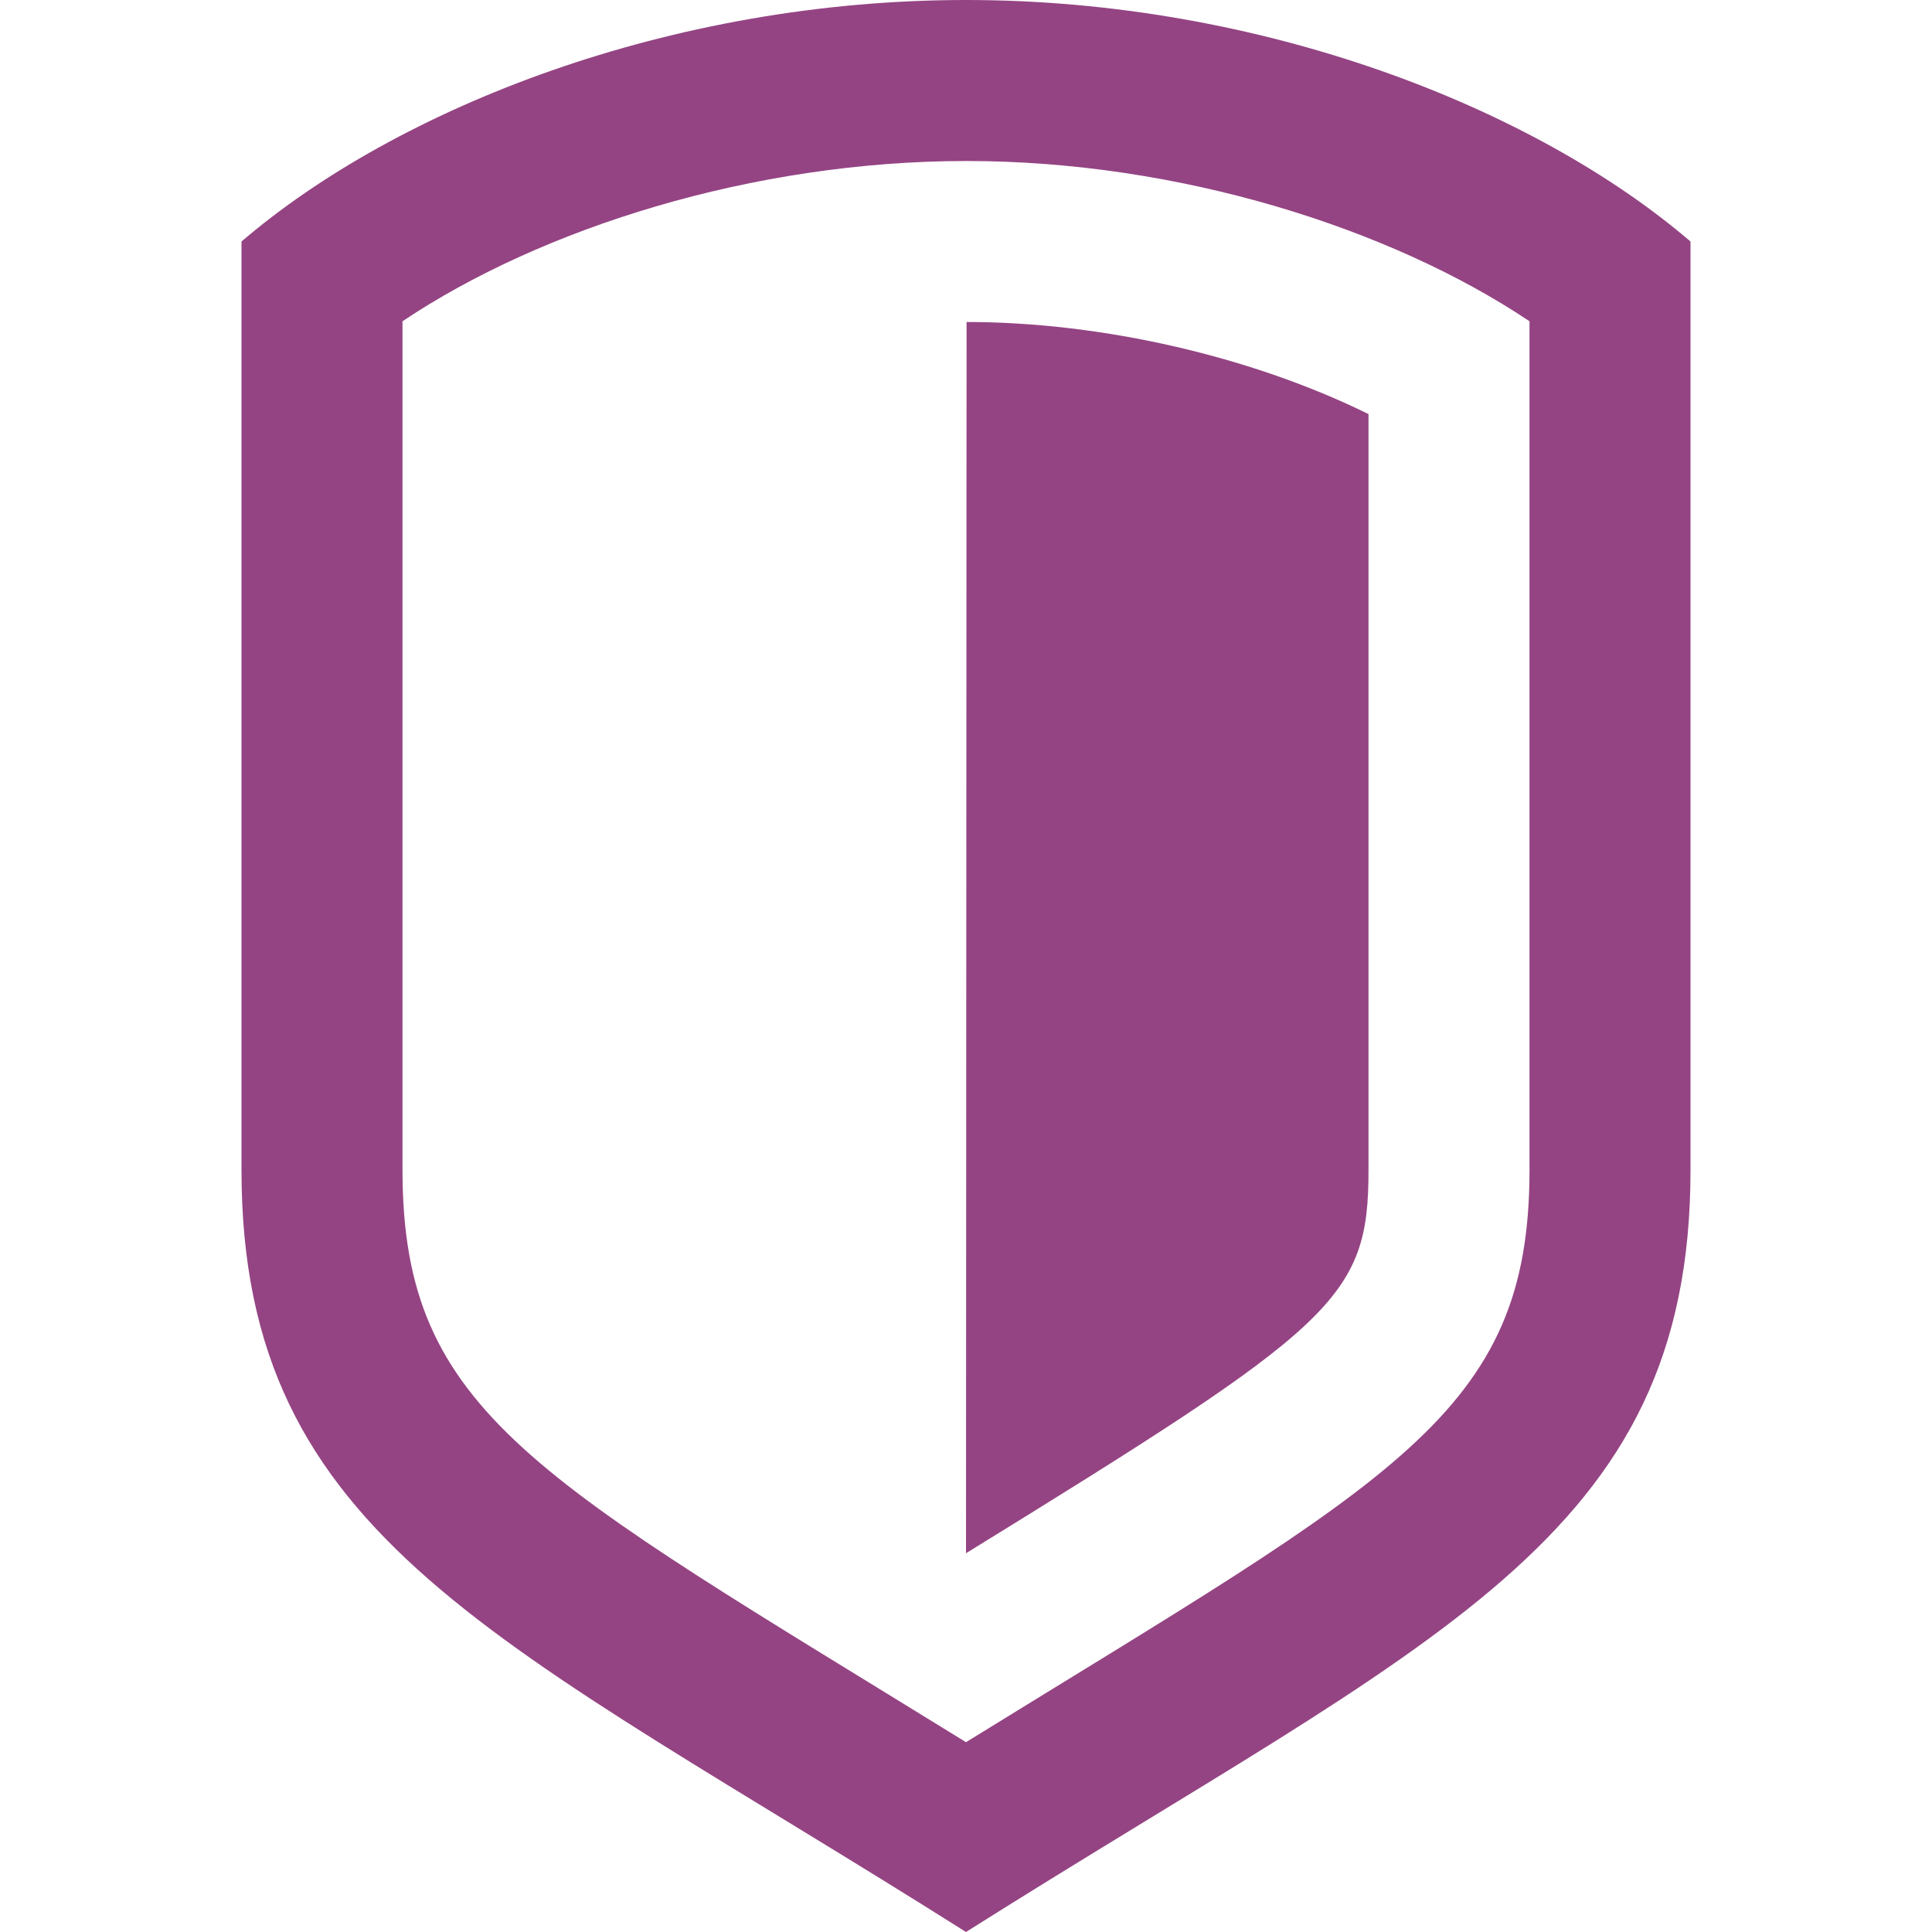 <svg xmlns="http://www.w3.org/2000/svg" width="24" height="24" viewBox="0 0 24 24" fill="#944483"><path d="M12.007 4c1.699 0 3.555.435 4.993 1.144v9.392c0 1.602-.414 1.932-5 4.759l.007-15.295zm8.993-1v11.536c0 4.602-3.204 5.803-9 9.464-5.796-3.661-9-4.863-9-9.464v-11.536c1.945-1.666 5.336-3 9-3s7.055 1.334 9 3zm-2 .991c-1.729-1.159-4.361-1.991-6.993-1.991-2.654 0-5.281.834-7.007 1.991v10.544c0 3.029 1.658 3.811 7 7.107 5.336-3.293 7-4.075 7-7.107v-10.544z"/></svg>
